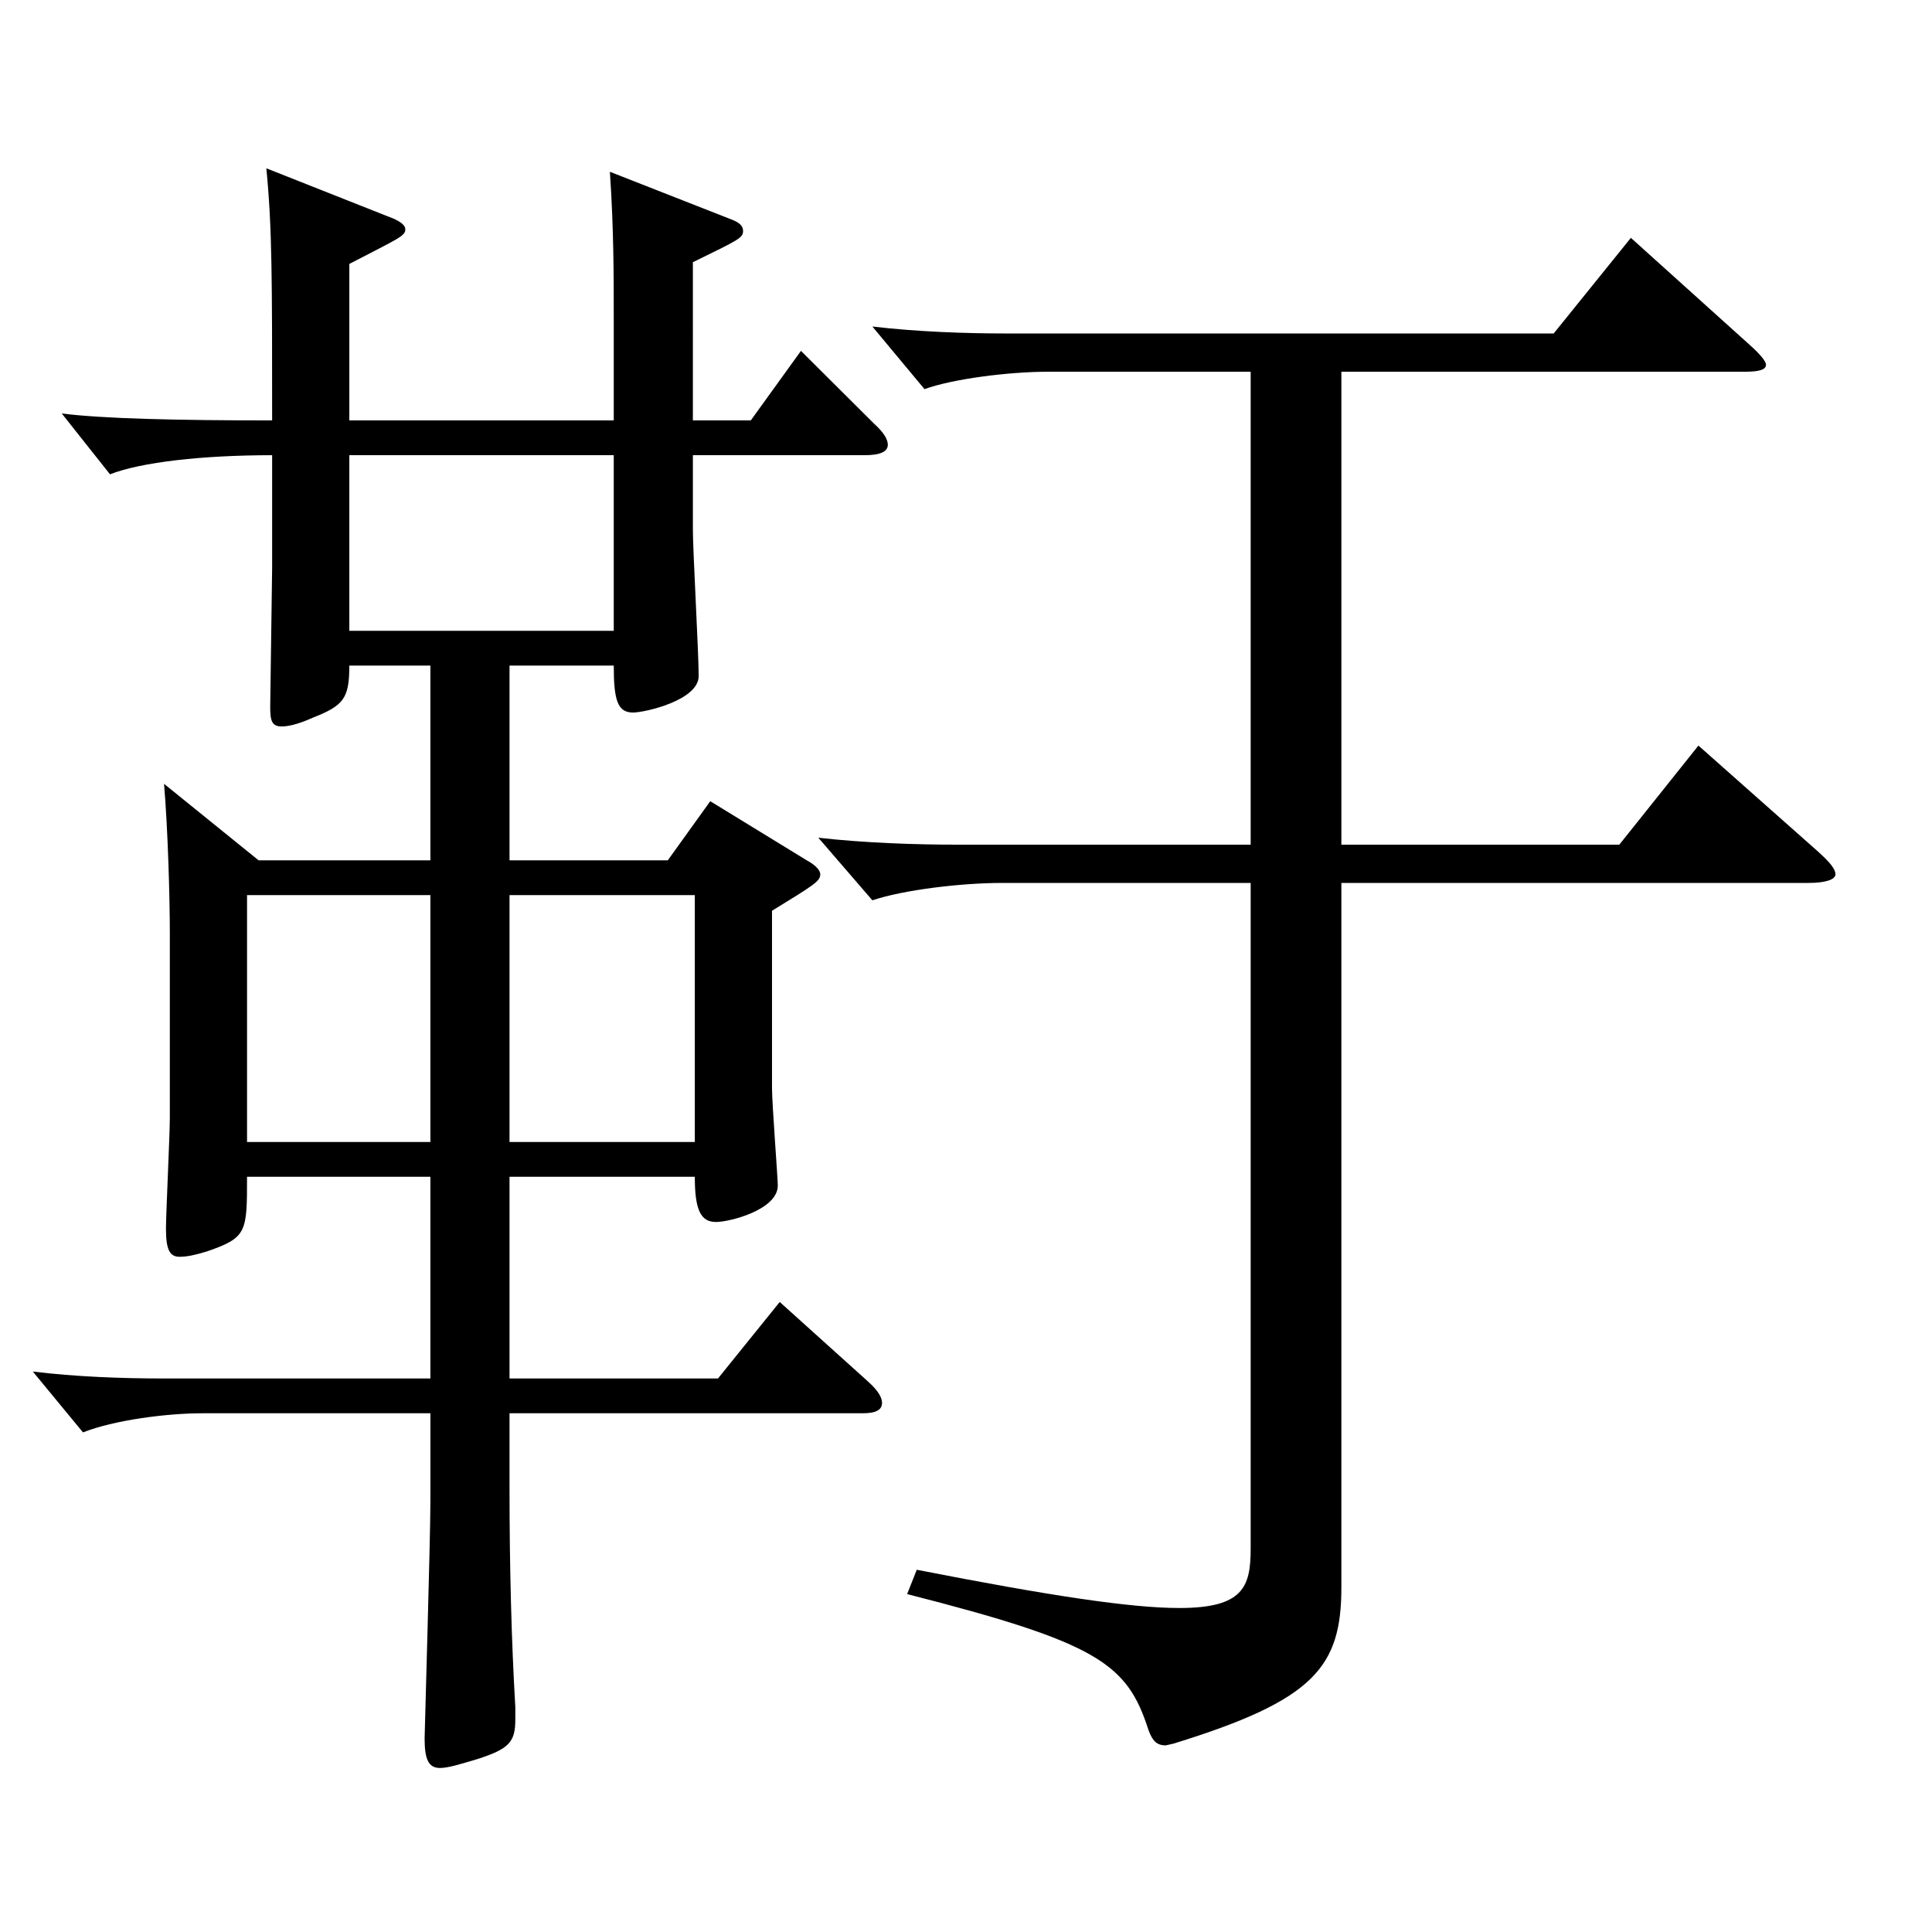 <?xml version="1.0" encoding="utf-8"?>
<!-- Generator: Adobe Illustrator 16.0.0, SVG Export Plug-In . SVG Version: 6.00 Build 0)  -->
<!DOCTYPE svg PUBLIC "-//W3C//DTD SVG 1.1//EN" "http://www.w3.org/Graphics/SVG/1.1/DTD/svg11.dtd">
<svg version="1.1" id="图层_1" xmlns="http://www.w3.org/2000/svg" xmlns:xlink="http://www.w3.org/1999/xlink" x="0px" y="0px"
	 width="1000px" height="1000px" viewBox="0 0 1000 1000" enable-background="new 0 0 1000 1000" xml:space="preserve">
<path d="M358.635,217.608h29.97l25.974-36l37.962,37.8c4.995,4.5,6.993,8.101,6.993,10.8c0,3.601-3.996,5.4-11.988,5.4h-88.91
	v38.699c0,10.801,2.997,63.9,2.997,75.6c0,12.601-27.972,18.9-33.966,18.9c-7.992,0-9.99-6.3-9.99-24.3H263.73v100.799h81.917
	l21.979-30.6l49.949,30.6c4.995,2.7,6.993,5.4,6.993,7.2c0,3.6-2.997,5.399-24.975,18.899v91.8c0,8.1,2.997,46.8,2.997,50.399
	c0,12.601-24.976,18.9-31.968,18.9c-7.992,0-10.989-6.3-10.989-23.4H263.73v104.399h107.891l31.968-39.6l45.954,41.399
	c4.995,4.5,6.993,8.101,6.993,10.8c0,3.601-2.997,5.4-9.99,5.4H263.73v38.7c0,41.399,0.999,79.199,2.997,113.398v6.3
	c0,11.7-2.997,15.301-19.98,20.7c-8.99,2.7-14.984,4.5-18.98,4.5c-5.994,0-7.992-4.5-7.992-15.3c0-2.7,2.997-103.499,2.997-122.399
	v-45.899H104.891c-18.981,0-45.954,3.6-61.938,9.9l-25.974-31.5c21.978,2.7,45.953,3.6,67.931,3.6h137.861V609.105h-94.904
	c0,28.8,0,31.5-20.979,38.7c-5.994,1.8-9.99,2.7-13.986,2.7c-4.995,0-6.993-3.601-6.993-14.4c0-8.1,1.998-48.6,1.998-57.6v-95.399
	c0-18-0.999-54-2.997-77.399l48.951,39.6h88.91V344.508h-41.958c0,17.1-2.996,20.699-18.98,26.999
	c-7.992,3.601-12.987,4.5-15.983,4.5c-4.995,0-5.994-2.699-5.994-9.899l0.999-72v-58.499c-35.964,0-67.932,3.6-83.916,9.899
	l-24.975-31.499c20.979,2.699,59.939,3.6,108.891,3.6c0-73.8,0-99.899-2.997-130.499l65.934,26.1c3.996,1.8,5.994,3.6,5.994,5.4
	c0,3.6-2.997,4.5-28.972,18v81h136.862v-51.3c0-24.3,0-47.699-1.998-77.399l61.938,24.3c4.995,1.8,6.993,3.6,6.993,6.3
	c0,3.601-1.998,4.5-25.974,16.2V217.608z M222.771,463.307h-94.904v127.799h94.904V463.307z M317.676,235.608H180.813v90.899
	h136.862V235.608z M359.634,591.105V463.307H263.73v127.799H359.634z M647.344,192.408H542.449c-19.979,0-48.95,3.601-63.936,9
	l-26.973-32.399c22.977,2.7,47.951,3.6,69.93,3.6h282.715l39.96-49.499l61.938,55.799c4.995,4.5,7.991,8.101,7.991,9.9
	c0,2.7-3.995,3.6-10.988,3.6h-208.79v244.799h143.855l40.959-51.3l61.938,54.899c5.993,5.4,8.99,9,8.99,11.7s-4.994,4.5-13.985,4.5
	H694.296v364.497c0,41.4-13.985,58.5-86.912,81l-3.996,0.899c-4.995,0-6.993-2.699-8.991-8.1c-10.988-34.2-25.974-45-124.874-70.199
	l4.995-12.601c68.931,13.5,110.889,19.8,135.863,19.8c32.967,0,36.963-10.8,36.963-30.6V457.007h-128.87
	c-20.979,0-50.949,3.6-66.933,9l-27.972-32.4c23.976,2.7,49.949,3.601,72.927,3.601h150.848V192.408z"/>
</svg>
